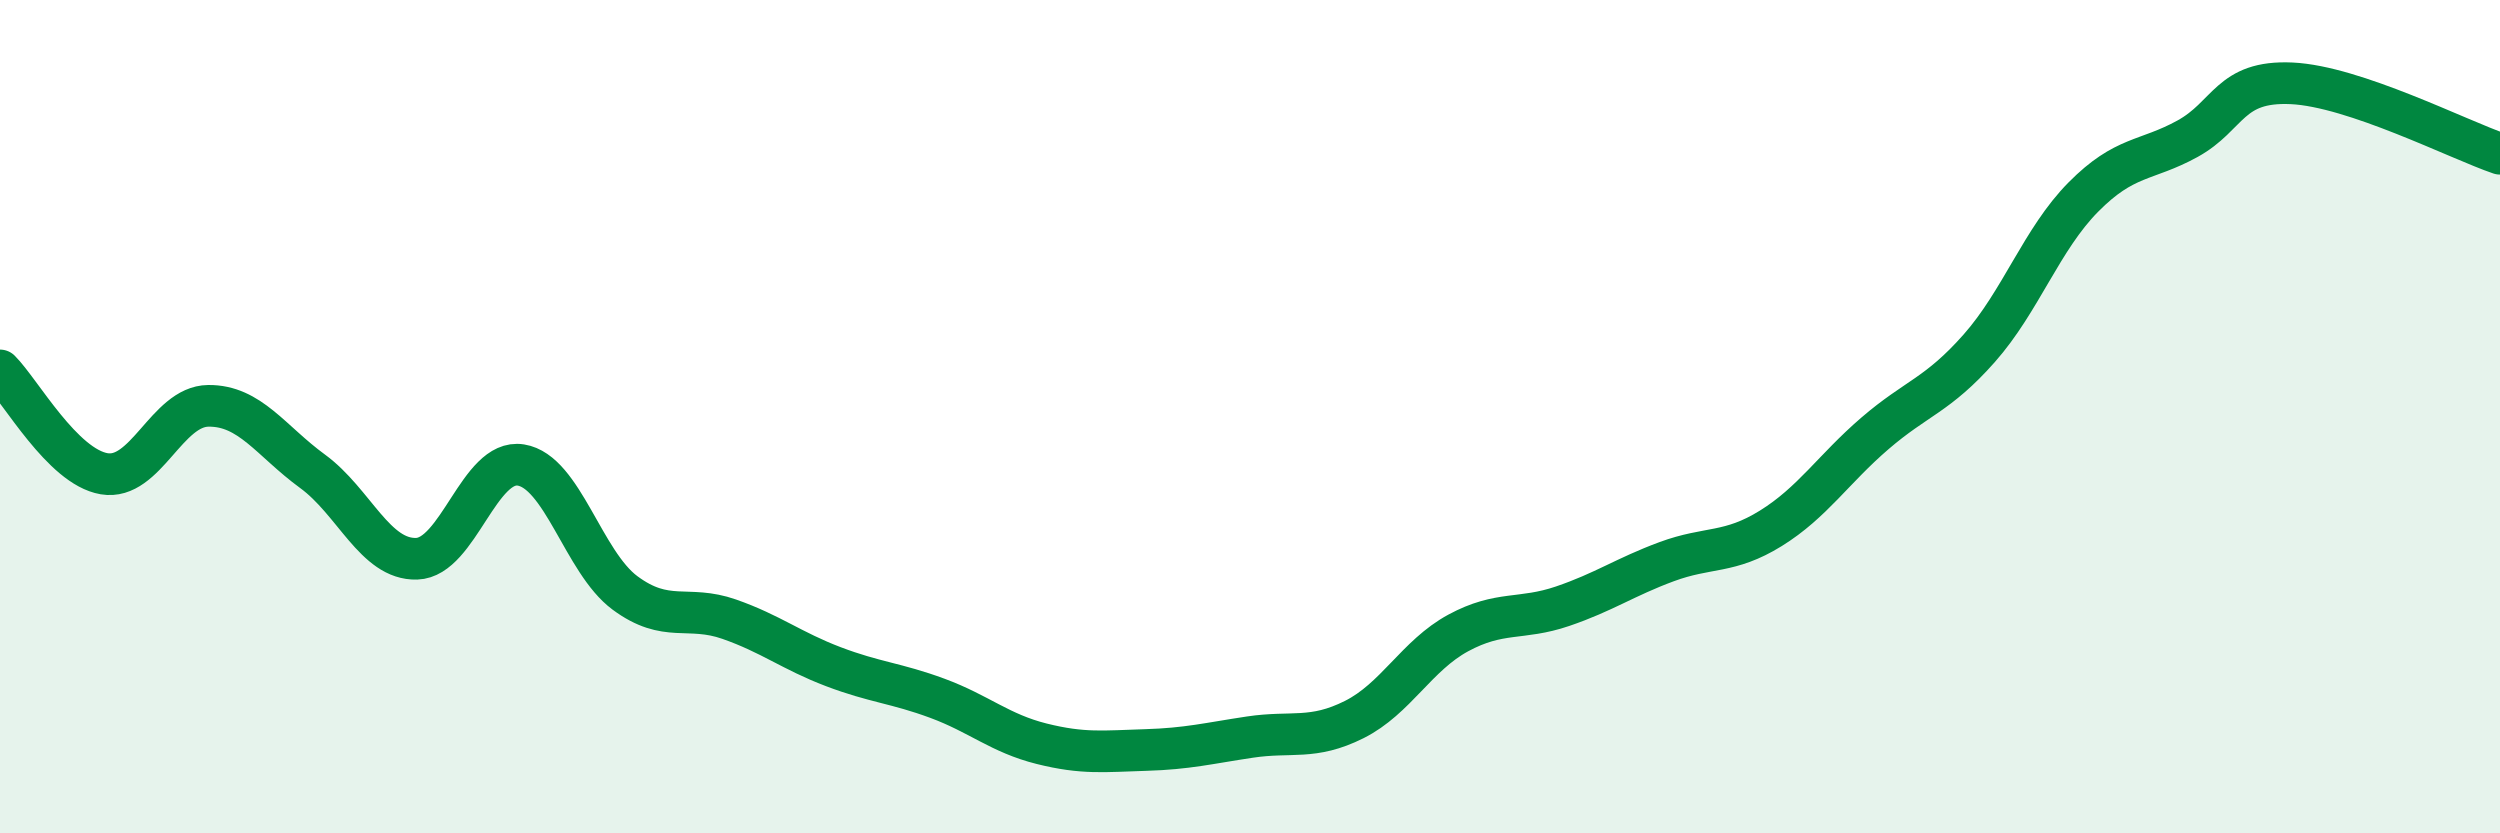 
    <svg width="60" height="20" viewBox="0 0 60 20" xmlns="http://www.w3.org/2000/svg">
      <path
        d="M 0,8.89 C 0.5,9.39 1.5,11.2 2.5,11.37 C 3.5,11.54 4,9.75 5,9.74 C 6,9.73 6.5,10.58 7.5,11.31 C 8.5,12.04 9,13.44 10,13.41 C 11,13.38 11.5,11 12.5,11.16 C 13.5,11.32 14,13.49 15,14.23 C 16,14.97 16.5,14.51 17.5,14.86 C 18.5,15.21 19,15.62 20,16 C 21,16.38 21.5,16.39 22.5,16.76 C 23.5,17.13 24,17.6 25,17.85 C 26,18.1 26.5,18.03 27.5,18 C 28.5,17.97 29,17.84 30,17.69 C 31,17.54 31.5,17.77 32.5,17.27 C 33.5,16.77 34,15.73 35,15.19 C 36,14.65 36.5,14.89 37.5,14.55 C 38.5,14.21 39,13.85 40,13.48 C 41,13.11 41.5,13.3 42.5,12.68 C 43.5,12.06 44,11.26 45,10.4 C 46,9.54 46.5,9.49 47.5,8.36 C 48.5,7.23 49,5.74 50,4.73 C 51,3.72 51.5,3.88 52.5,3.33 C 53.5,2.78 53.5,1.93 55,2 C 56.5,2.07 59,3.35 60,3.69L60 20L0 20Z"
        fill="#008740"
        opacity="0.1"
        stroke-linecap="round"
        stroke-linejoin="round"
      />
      <path
        d="M 0,8.89 C 0.5,9.39 1.5,11.2 2.5,11.37 C 3.5,11.54 4,9.75 5,9.74 C 6,9.73 6.5,10.58 7.5,11.31 C 8.5,12.04 9,13.44 10,13.41 C 11,13.38 11.5,11 12.5,11.16 C 13.5,11.32 14,13.49 15,14.23 C 16,14.97 16.5,14.51 17.5,14.86 C 18.5,15.21 19,15.62 20,16 C 21,16.38 21.5,16.39 22.5,16.76 C 23.5,17.13 24,17.6 25,17.85 C 26,18.1 26.5,18.03 27.5,18 C 28.5,17.97 29,17.84 30,17.69 C 31,17.54 31.5,17.77 32.5,17.27 C 33.5,16.77 34,15.73 35,15.19 C 36,14.65 36.5,14.89 37.5,14.55 C 38.5,14.21 39,13.85 40,13.48 C 41,13.11 41.5,13.3 42.5,12.68 C 43.5,12.06 44,11.26 45,10.4 C 46,9.54 46.5,9.49 47.5,8.36 C 48.5,7.23 49,5.74 50,4.73 C 51,3.72 51.5,3.88 52.5,3.33 C 53.5,2.78 53.5,1.93 55,2 C 56.5,2.07 59,3.35 60,3.69"
        stroke="#008740"
        stroke-width="1"
        fill="none"
        stroke-linecap="round"
        stroke-linejoin="round"
      />
    </svg>
  
